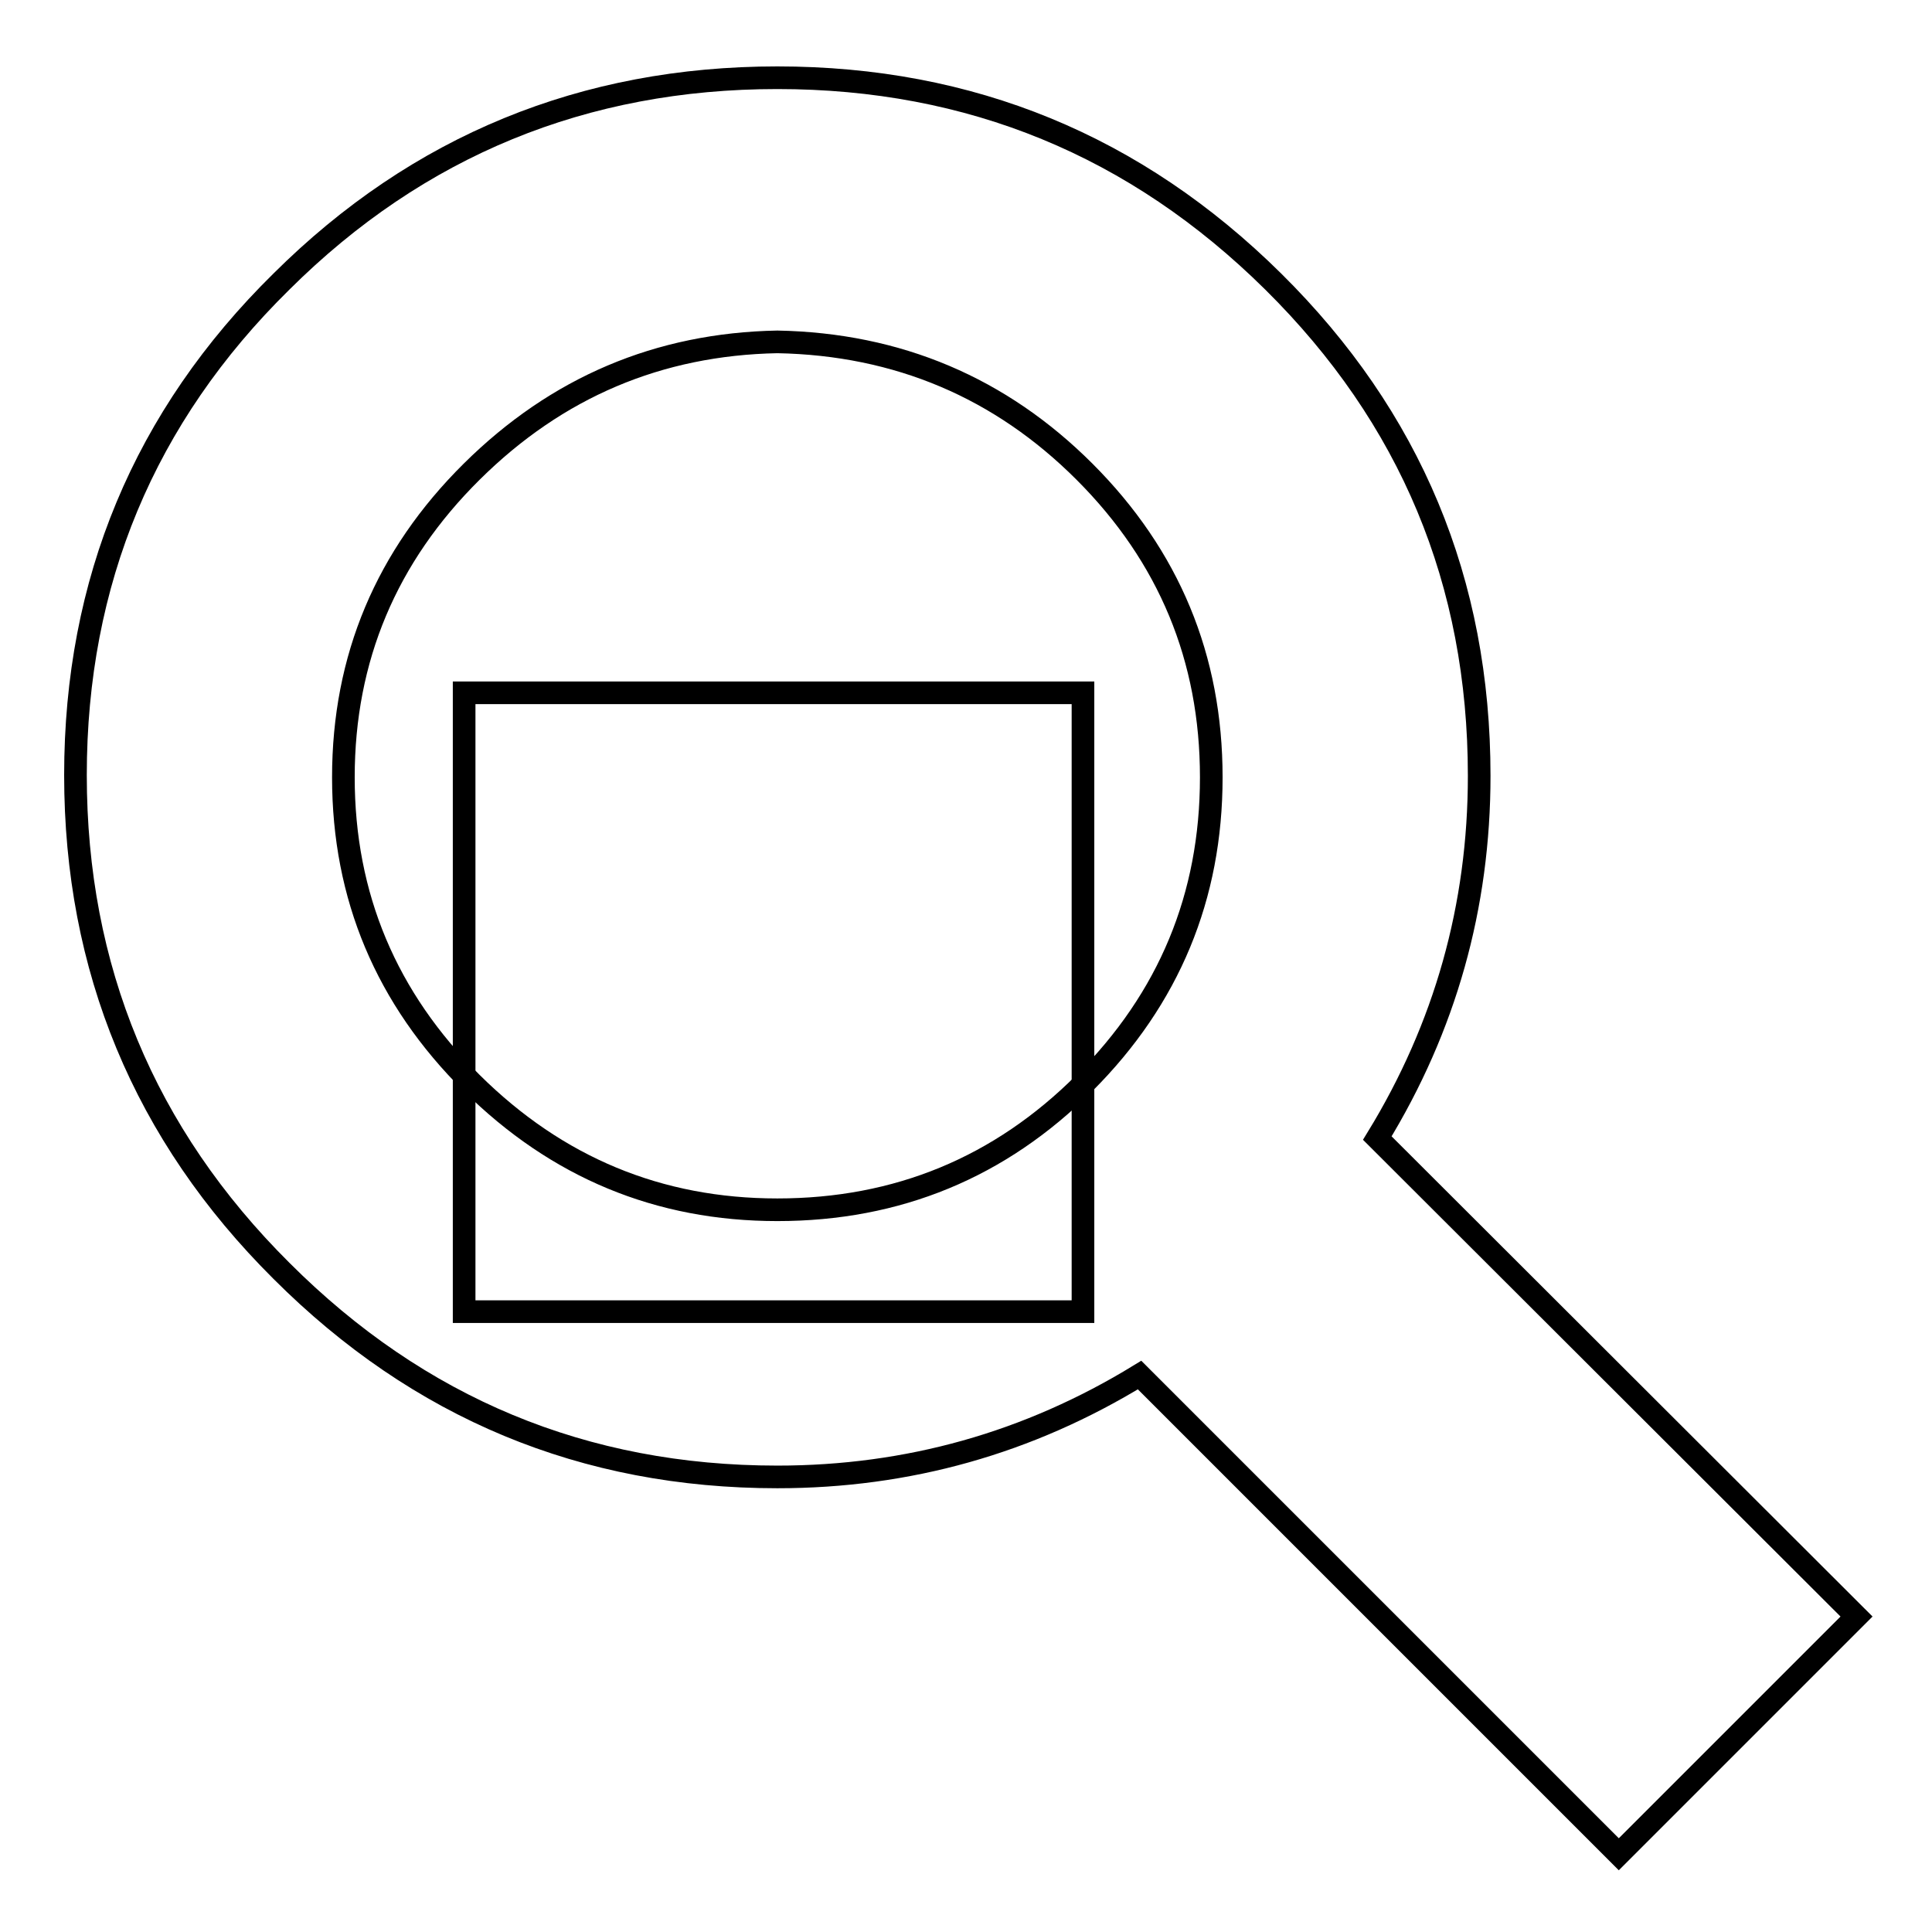 <?xml version="1.0" encoding="utf-8"?>
<!-- Svg Vector Icons : http://www.onlinewebfonts.com/icon -->
<!DOCTYPE svg PUBLIC "-//W3C//DTD SVG 1.1//EN" "http://www.w3.org/Graphics/SVG/1.1/DTD/svg11.dtd">
<svg version="1.1" xmlns="http://www.w3.org/2000/svg" xmlns:xlink="http://www.w3.org/1999/xlink" x="0px" y="0px" viewBox="0 0 256 256" enable-background="new 0 0 256 256" xml:space="preserve">
<g><g><g><g><g><path stroke-width="3" fill-opacity="0" stroke="#000000"  d="M182.5,150.8c9-14.7,13.5-30.7,13.5-48c0-25.7-9.1-47.5-27.3-65.5c-18.2-18-40.1-27-65.7-27s-47.6,9-65.7,27C19.1,55.2,10,77.1,10,102.7c0,25.6,9.1,47.6,27.3,65.7c18.2,18.2,40.1,27.3,65.7,27.3c17.3,0,33.3-4.5,48-13.5l63.5,63.5l31.5-31.5L182.5,150.8z M143.7,143.5c-11.2,11.2-24.8,16.8-40.7,16.8c-15.7,0-29.2-5.6-40.5-16.8s-17-24.7-17-40.5s5.7-29.3,17-40.5S87.3,45.6,103,45.3c16,0.3,29.6,6.1,40.7,17.2c11.2,11.2,16.8,24.7,16.8,40.5S154.9,132.3,143.7,143.5z"/><path stroke-width="3" fill-opacity="0" stroke="#000000"  d="M61.5 91.8h82v82h-82z"/></g></g></g><g></g><g></g><g></g><g></g><g></g><g></g><g></g><g></g><g></g><g></g><g></g><g></g><g></g><g></g><g></g></g></g>
</svg>